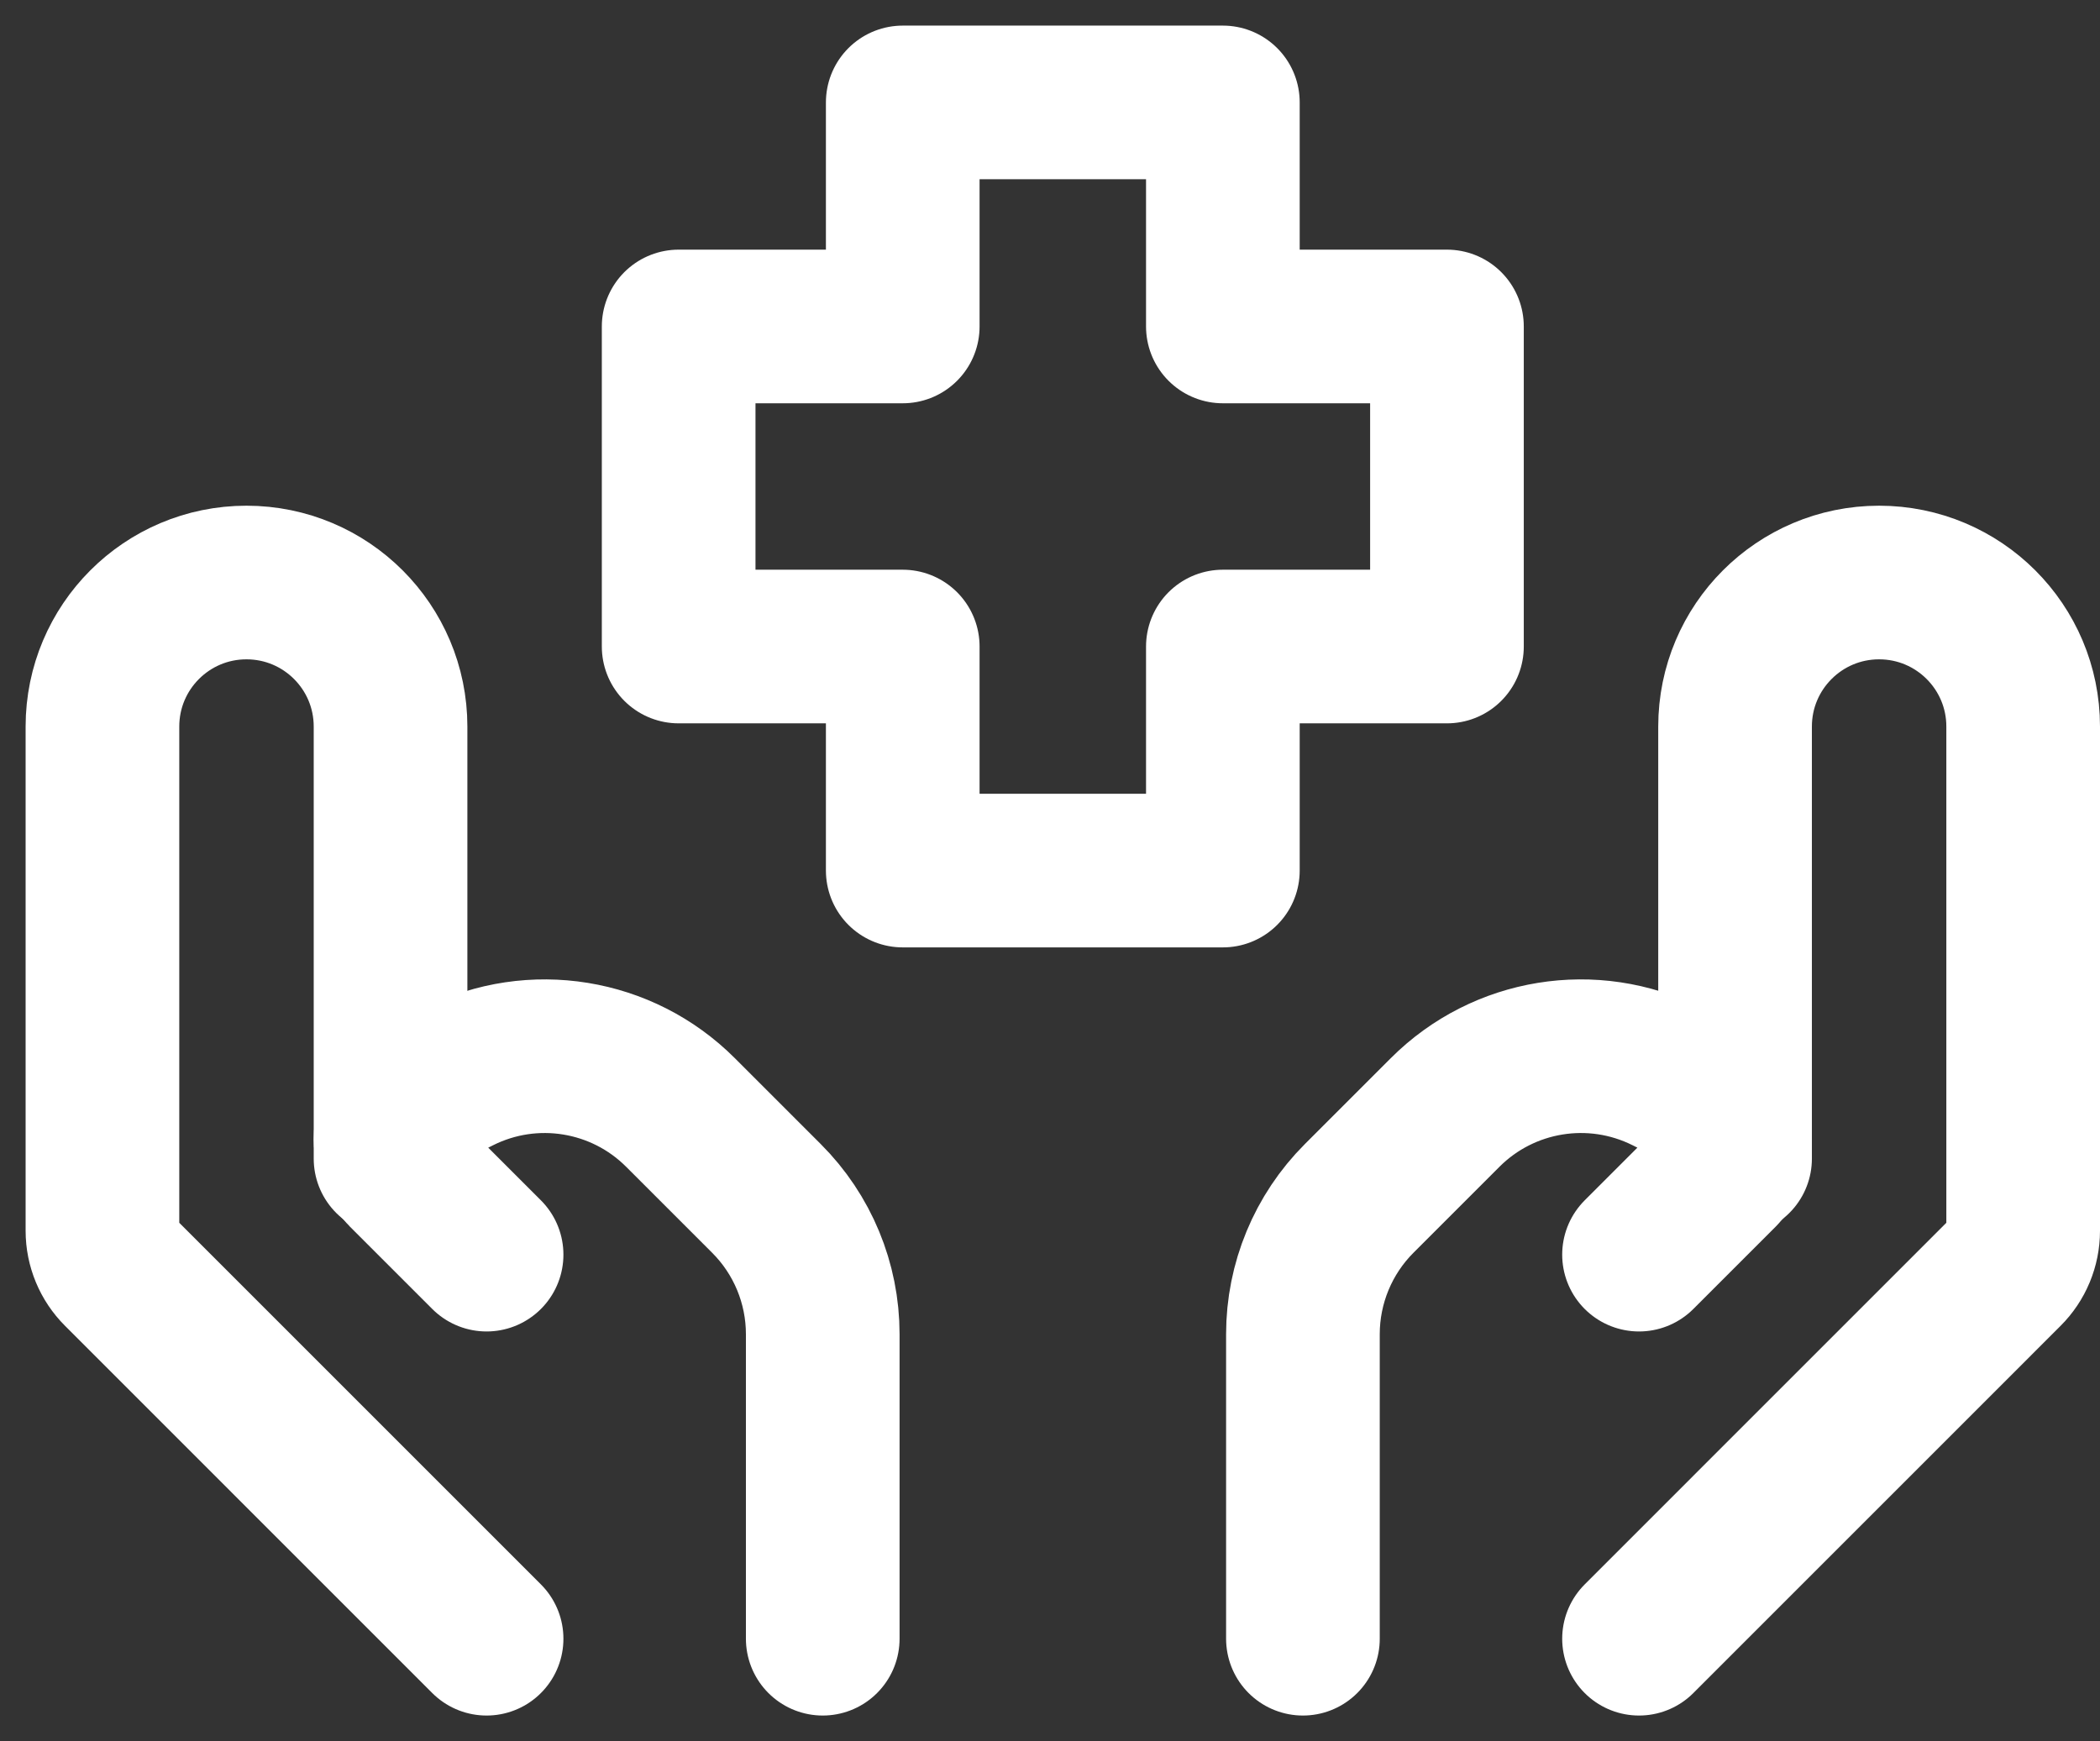 <?xml version="1.0" encoding="UTF-8"?>
<svg xmlns="http://www.w3.org/2000/svg" width="41" height="34" viewBox="0 0 41 34" fill="none">
  <rect x="0" y="0" width="41" height="34" fill="#333333" stroke="none"/>
  <path d="M32 32L39.17 24.829C39.381 24.619 39.5 24.332 39.5 24.034V14.188C39.5 12.634 38.241 11.375 36.687 11.375C35.134 11.375 33.875 12.634 33.875 14.188V22.625" stroke="white" stroke-width="3" stroke-linecap="round" stroke-linejoin="round"></path>
  <path d="M32 24.5L33.609 22.891C33.779 22.721 33.875 22.49 33.875 22.249C33.875 21.905 33.681 21.59 33.373 21.436L32.543 21.021C31.099 20.299 29.355 20.582 28.214 21.724L26.536 23.402C25.833 24.105 25.438 25.059 25.438 26.053V32" stroke="white" stroke-width="3" stroke-linecap="round" stroke-linejoin="round"></path>
  <path d="M9.5 32L2.33 24.829C2.119 24.619 2 24.332 2 24.034V14.188C2 12.634 3.259 11.375 4.812 11.375C6.366 11.375 7.625 12.634 7.625 14.188V22.625" stroke="white" stroke-width="3" stroke-linecap="round" stroke-linejoin="round"></path>
  <path d="M9.5 24.5L7.891 22.891C7.721 22.721 7.625 22.49 7.625 22.249C7.625 21.905 7.819 21.59 8.127 21.436L8.958 21.021C10.401 20.299 12.145 20.582 13.286 21.724L14.964 23.402C15.668 24.105 16.063 25.059 16.063 26.053V32" stroke="white" stroke-width="3" stroke-linecap="round" stroke-linejoin="round"></path>
  <path d="M23.875 17H17.625V12.625H13.25V6.375H17.625V2H23.875V6.375H28.25V12.625H23.875V17Z" stroke="white" stroke-width="3" stroke-linecap="round" stroke-linejoin="round"></path>
</svg>
